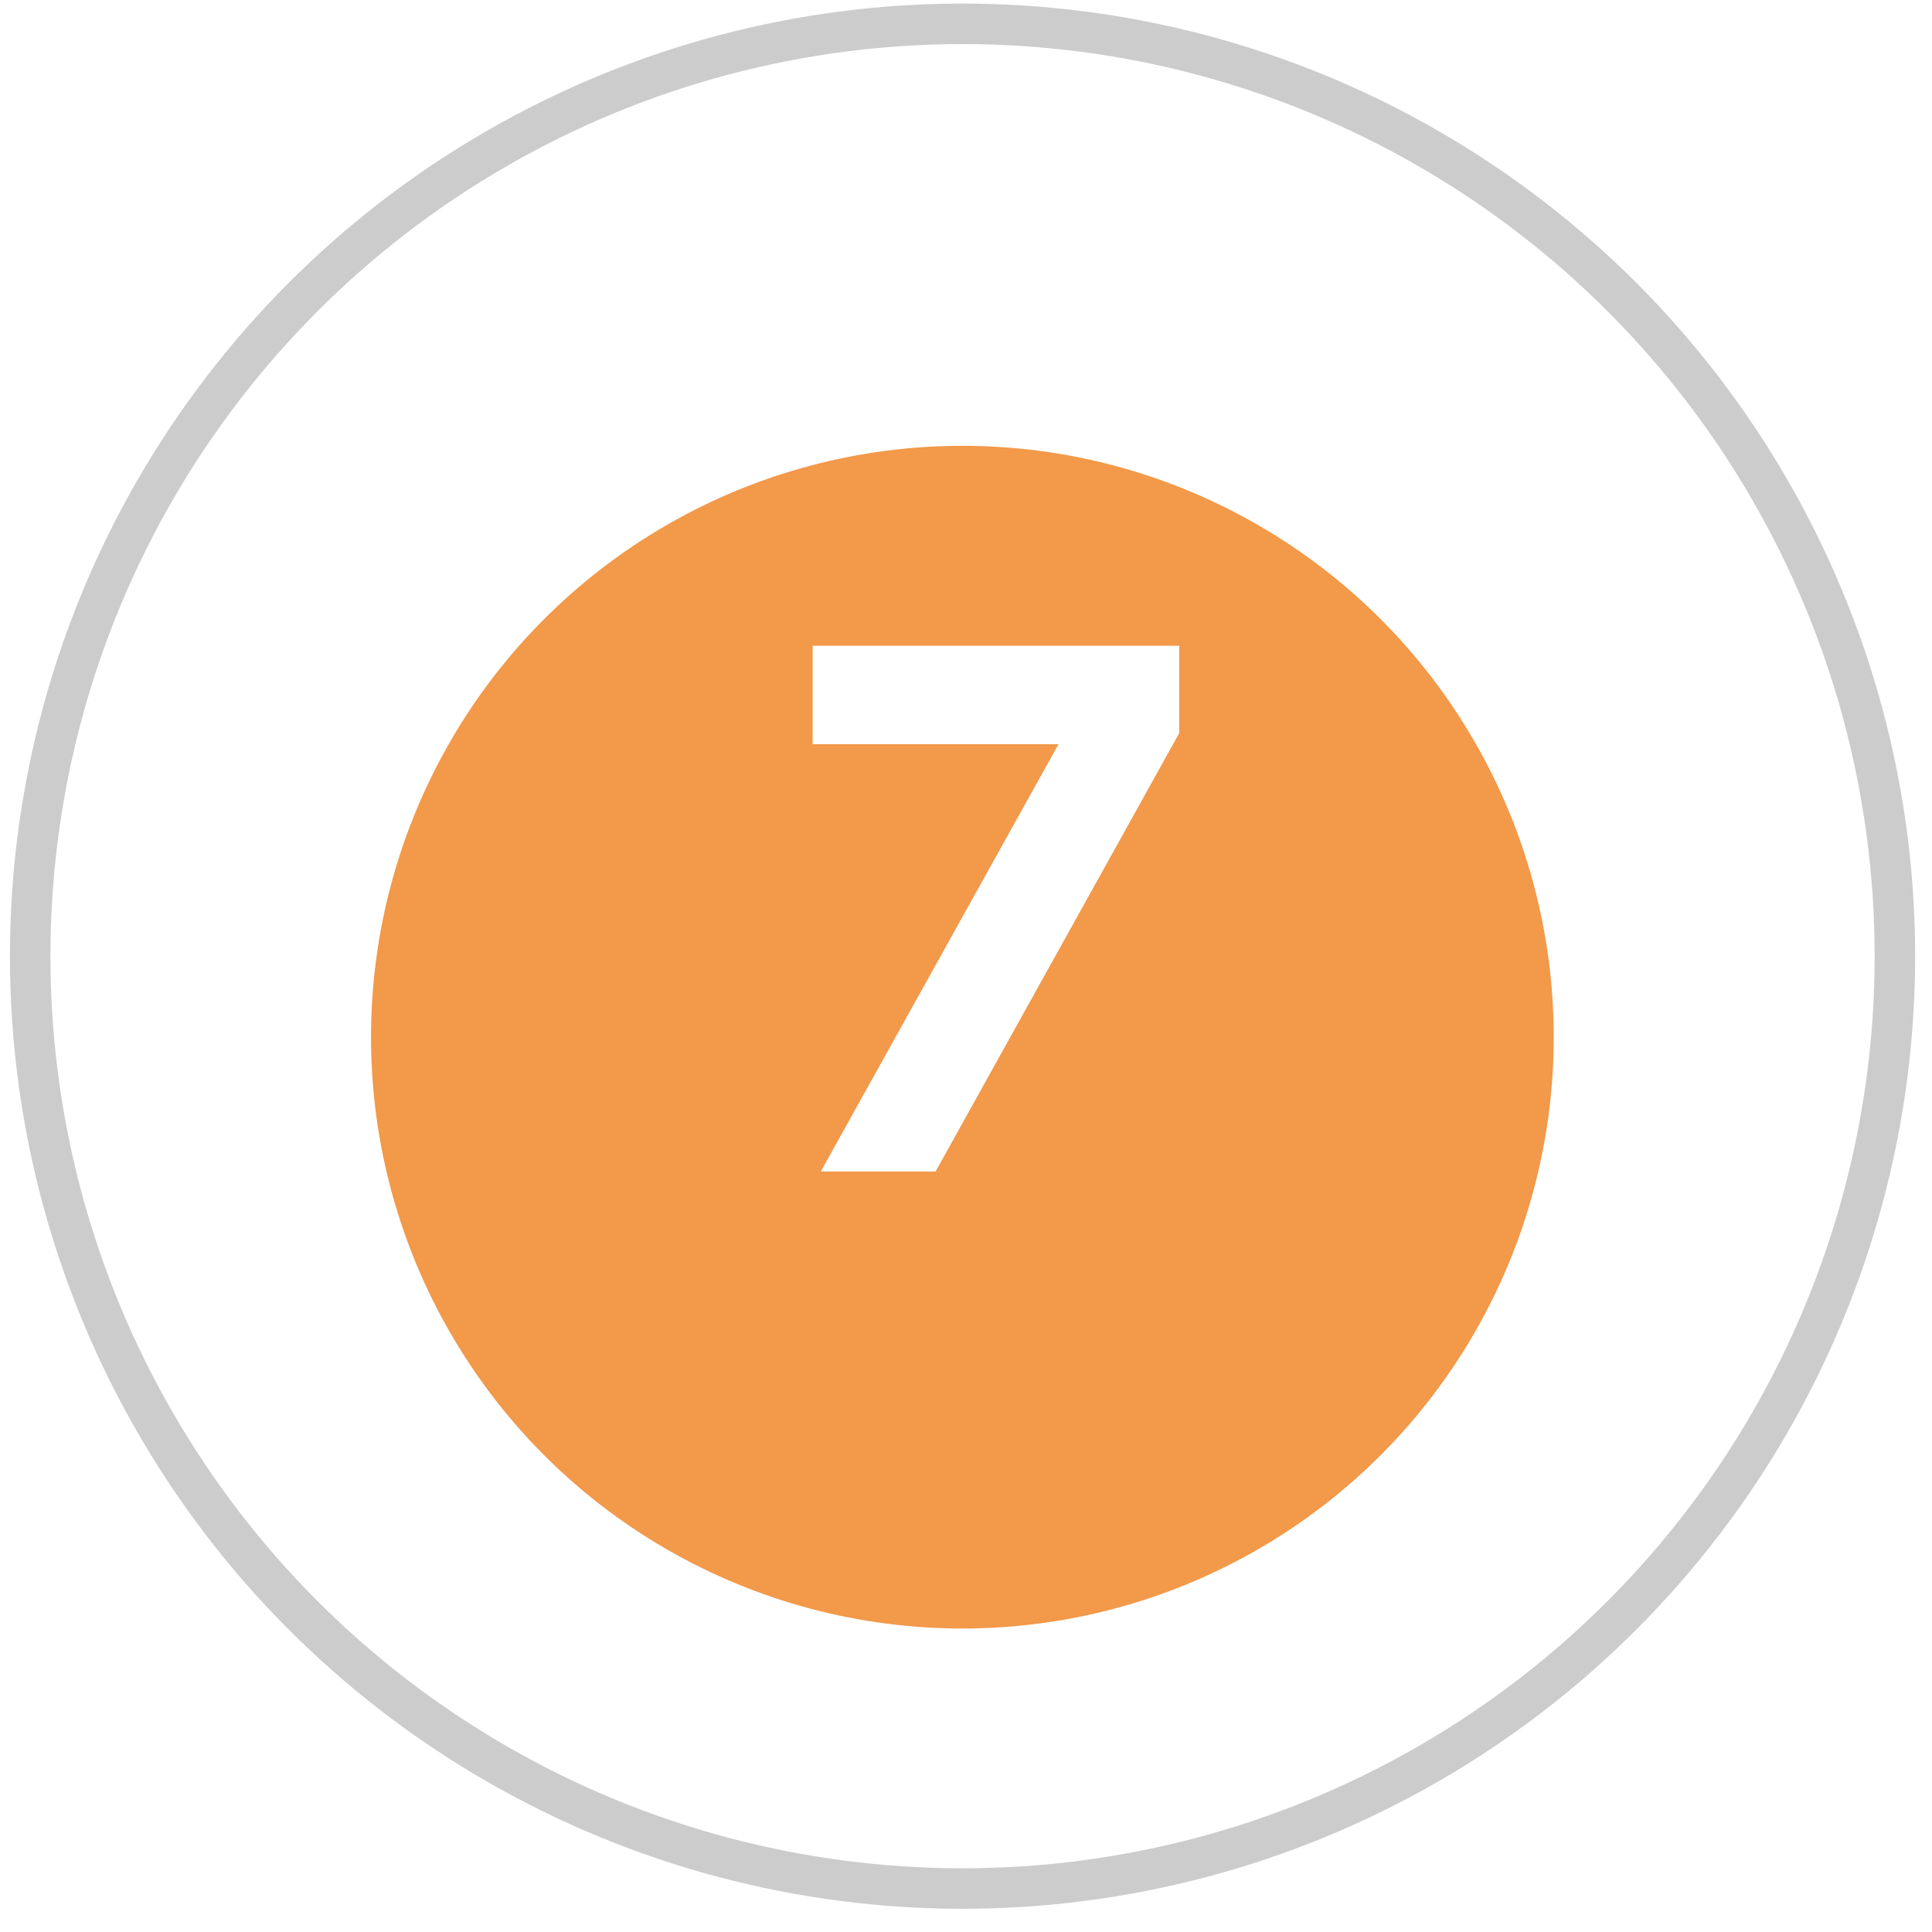 <?xml version="1.0" encoding="UTF-8"?> <svg xmlns="http://www.w3.org/2000/svg" width="24" height="24" viewBox="0 0 24 24" fill="none"> <circle cx="11.957" cy="11.878" r="11.582" stroke="#CCCCCC" stroke-width="0.503"></circle> <g filter="url(#filter0_i_2384_4648)"> <circle cx="11.955" cy="11.878" r="7.346" fill="#F2994A"></circle> </g> <path d="M11.622 14.553H10.196L13.149 9.245H10.095V8.022H14.649V9.107L11.622 14.553Z" fill="white"></path> <defs> <filter id="filter0_i_2384_4648" x="4.609" y="4.532" width="14.691" height="15.698" filterUnits="userSpaceOnUse" color-interpolation-filters="sRGB"> <feFlood flood-opacity="0" result="BackgroundImageFix"></feFlood> <feBlend mode="normal" in="SourceGraphic" in2="BackgroundImageFix" result="shape"></feBlend> <feColorMatrix in="SourceAlpha" type="matrix" values="0 0 0 0 0 0 0 0 0 0 0 0 0 0 0 0 0 0 127 0" result="hardAlpha"></feColorMatrix> <feOffset dy="1.006"></feOffset> <feGaussianBlur stdDeviation="2.012"></feGaussianBlur> <feComposite in2="hardAlpha" operator="arithmetic" k2="-1" k3="1"></feComposite> <feColorMatrix type="matrix" values="0 0 0 0 0 0 0 0 0 0 0 0 0 0 0 0 0 0 0.25 0"></feColorMatrix> <feBlend mode="normal" in2="shape" result="effect1_innerShadow_2384_4648"></feBlend> </filter> </defs> </svg> 